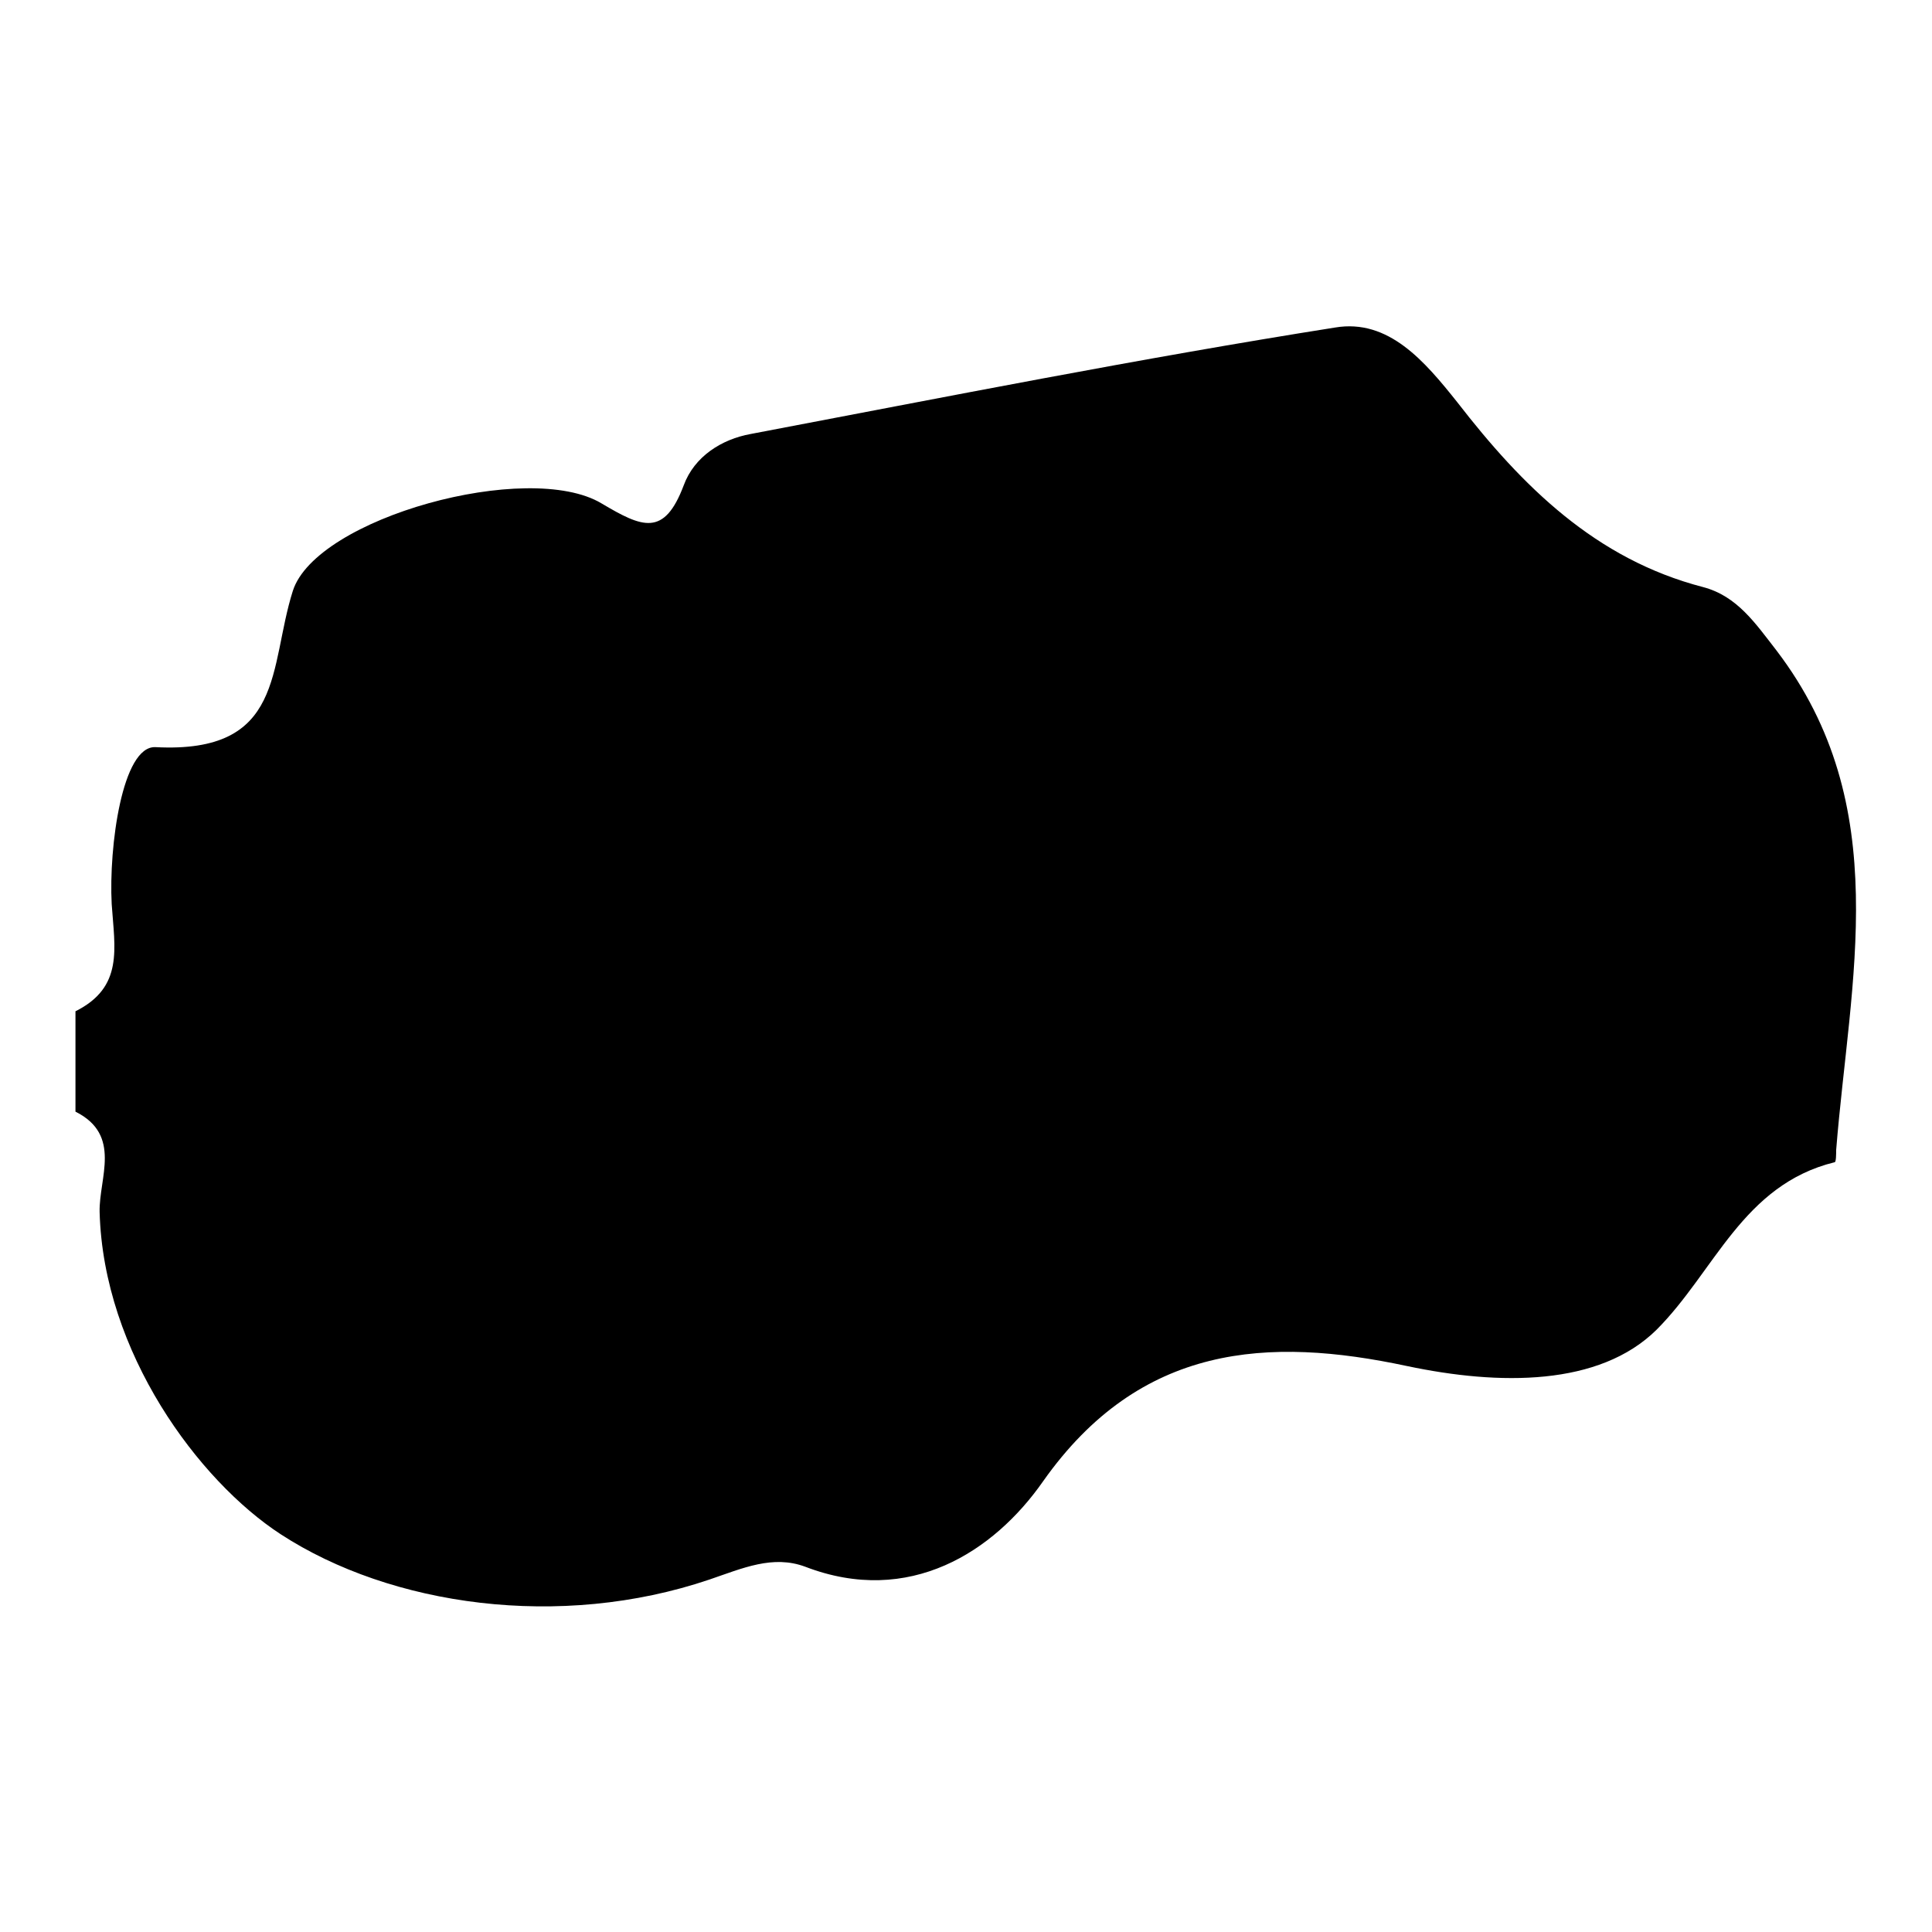 <?xml version="1.0" encoding="utf-8"?>
<!-- Svg Vector Icons : http://www.onlinewebfonts.com/icon -->
<!DOCTYPE svg PUBLIC "-//W3C//DTD SVG 1.1//EN" "http://www.w3.org/Graphics/SVG/1.1/DTD/svg11.dtd">
<svg version="1.1" xmlns="http://www.w3.org/2000/svg" xmlns:xlink="http://www.w3.org/1999/xlink" x="0px" y="0px" viewBox="0 0 256 256" enable-background="new 0 0 256 256" xml:space="preserve">
<g><g><g><path fill="#000000" d="M13.2,160.6c0.5,18.6,13.1,35.6,24,42.7c14.6,9.5,37,12.7,56.8,6c4.4-1.5,8.4-3.3,12.7-1.7c13.8,5.3,25-2,31.5-11.3c12.9-18.3,29.9-19.2,48.2-15.3c12.3,2.6,25.5,2.7,33.1-4.8c7.7-7.7,11.4-19.2,23.6-22.2c0.2,0,0.2-1.1,0.2-1.6c1.8-22.6,7.8-45.6-7.9-66.2c-2.8-3.6-5.2-7.2-9.7-8.4c-14.3-3.7-24-13.4-32.6-24.5c-4.3-5.4-9.1-11.1-16.2-9.9c-25.9,4.1-51.6,9.2-77.4,14.1c-3.9,0.7-7.5,3-8.9,6.8c-2.6,6.9-5.5,5.6-10.9,2.4c-9.7-5.8-37.8,1.9-40.9,11.6c-3.2,10.1-1,21.6-18.2,20.7c-4.4-0.2-6.2,13.2-5.8,20.8c0.4,5.9,1.6,11-4.8,14.2c0,4.5,0,8.9,0,13.3C16.2,150.4,13.1,156.1,13.2,160.6z"/></g><g></g><g></g><g></g><g></g><g></g><g></g><g></g><g></g><g></g><g></g><g></g><g></g><g></g><g></g><g></g></g></g>
</svg>